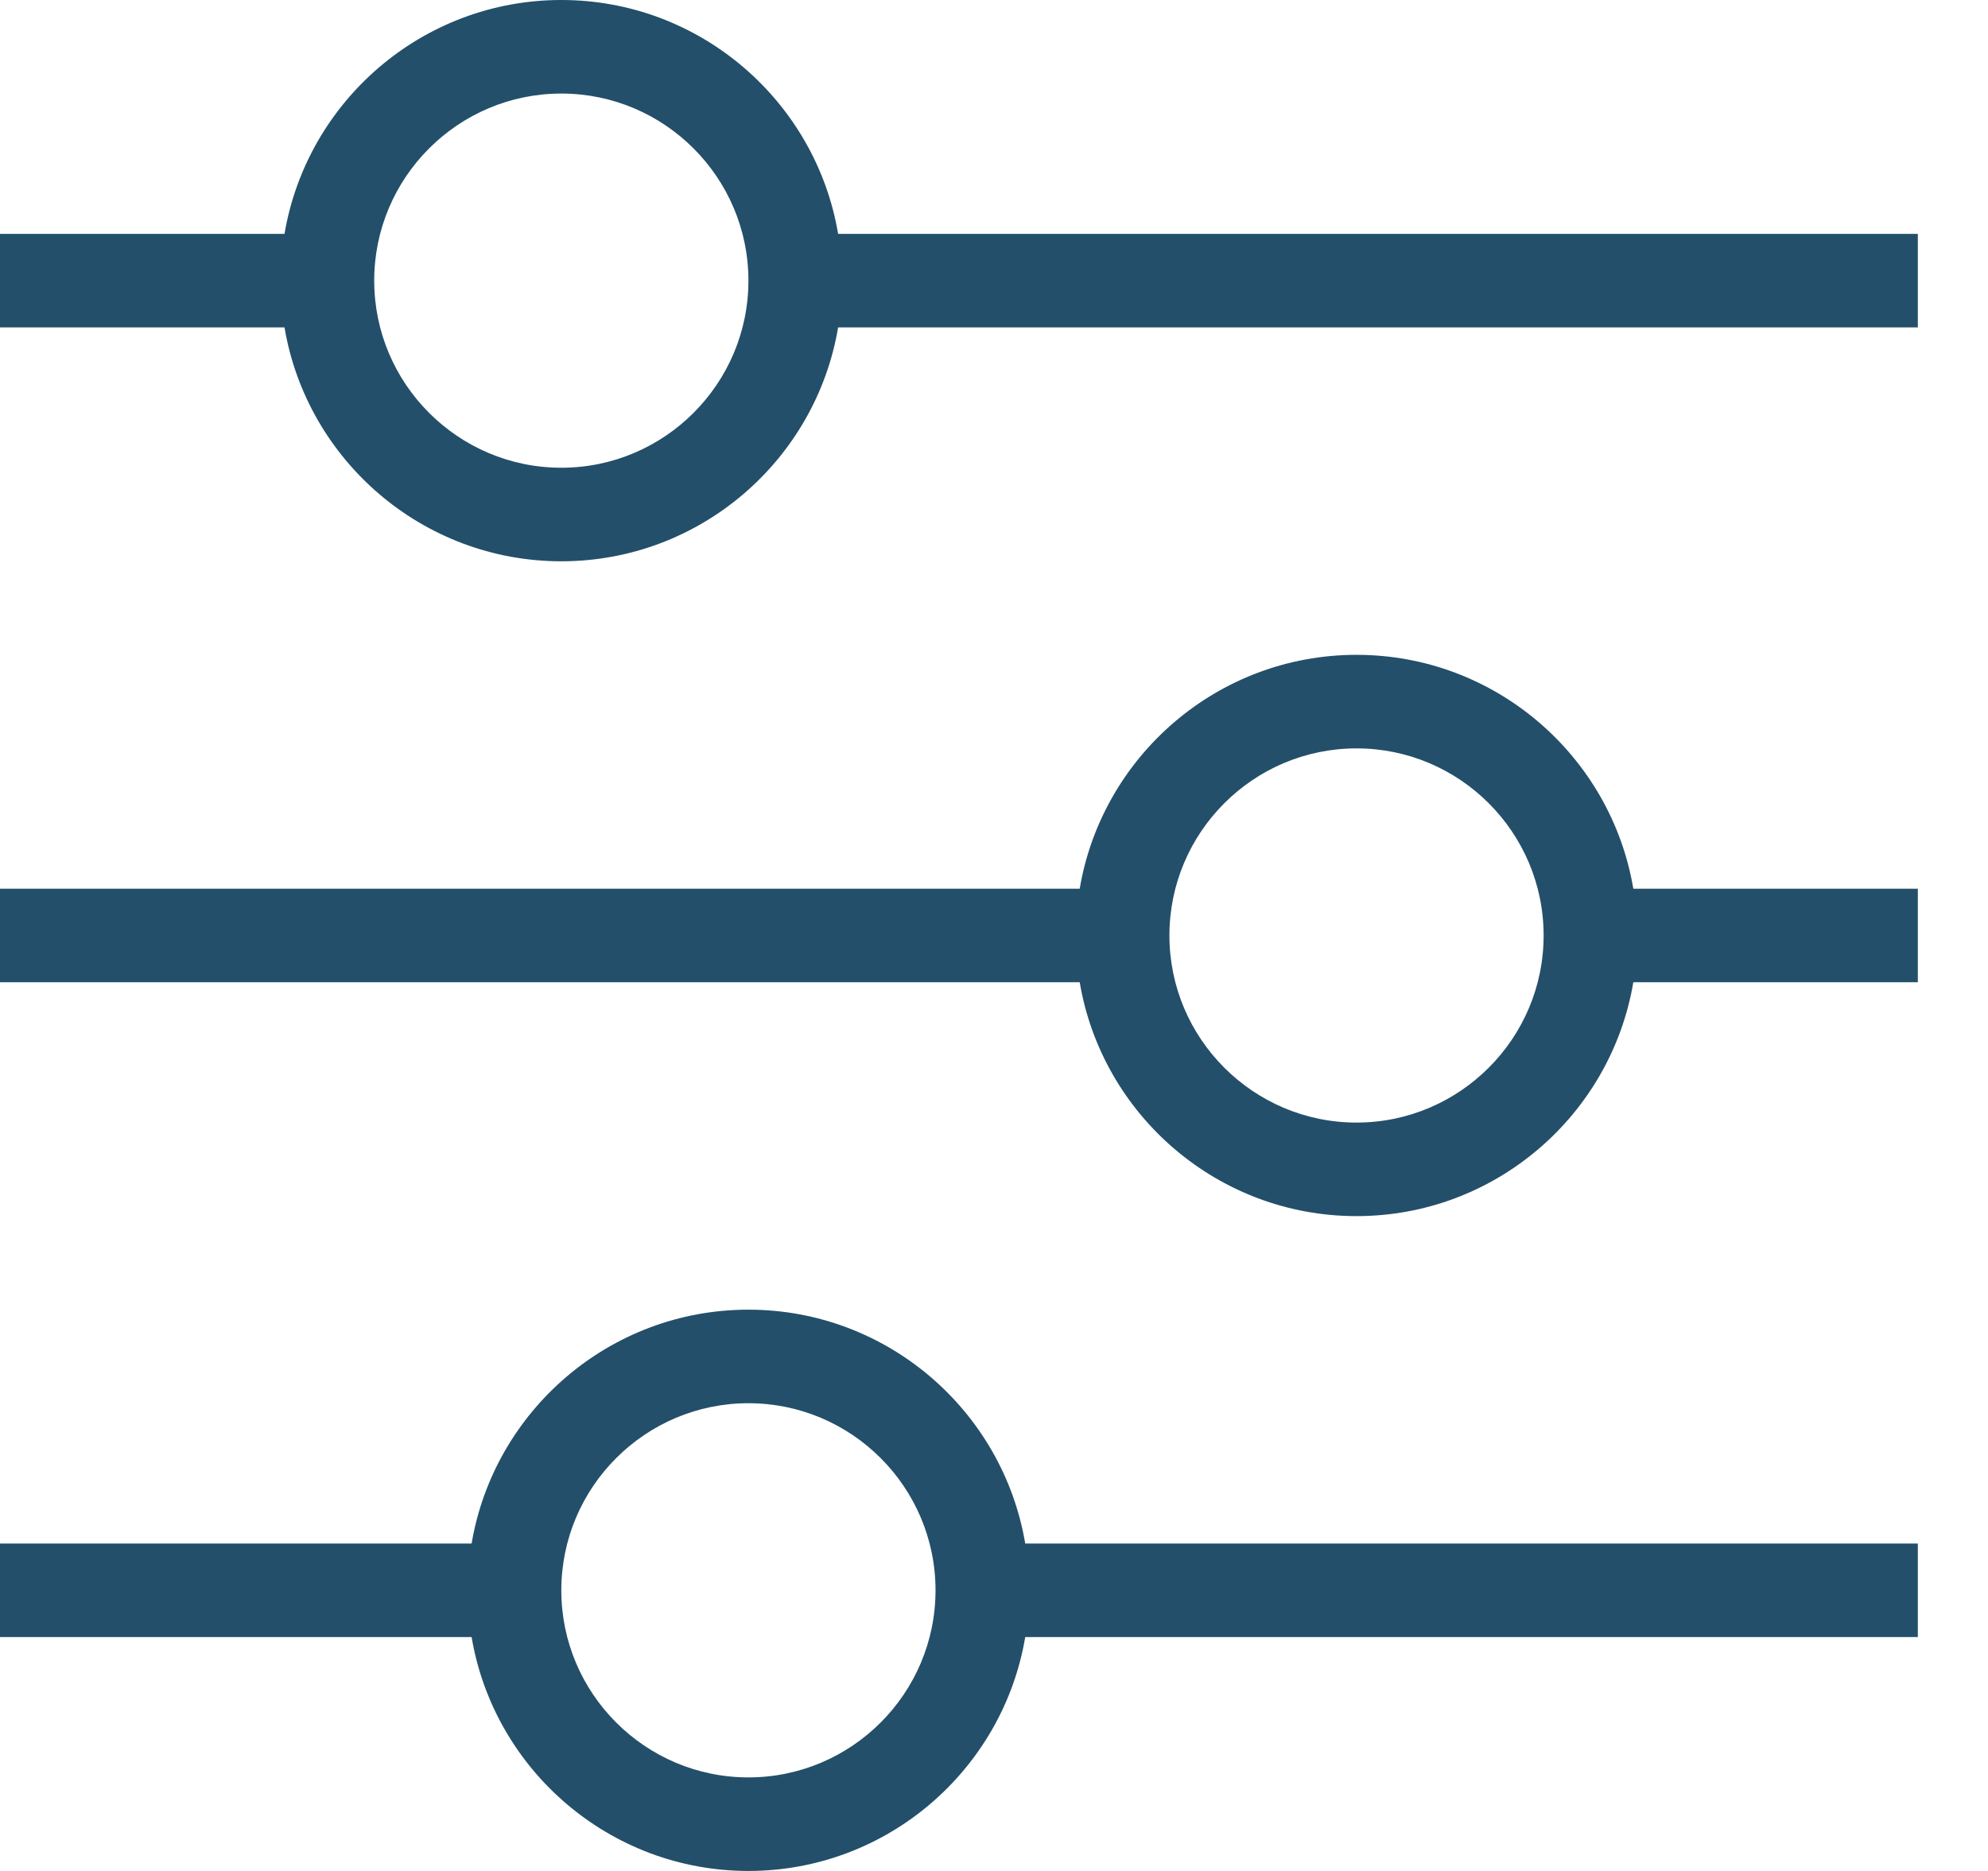 <svg width="17" height="16" viewBox="0 0 17 16" fill="none" xmlns="http://www.w3.org/2000/svg">
<path d="M6.4 16C5.213 16 4.224 15.134 4.033 14H0V13.2H4.033C4.224 12.066 5.213 11.2 6.4 11.2C7.587 11.2 8.576 12.066 8.767 13.2H16.4V14H8.767C8.576 15.134 7.587 16 6.4 16ZM4.8 13.6C4.8 14.482 5.518 15.2 6.4 15.2C7.282 15.2 8 14.482 8 13.6C8 12.718 7.282 12 6.4 12C5.518 12 4.8 12.718 4.8 13.6ZM11.6 10.4C10.413 10.4 9.424 9.534 9.233 8.4H0V7.6H9.233C9.424 6.466 10.413 5.6 11.6 5.6C12.787 5.6 13.776 6.466 13.967 7.6H16.4V8.4H13.967C13.776 9.534 12.787 10.4 11.6 10.4ZM10 8C10 8.882 10.718 9.6 11.6 9.6C12.482 9.6 13.2 8.882 13.2 8C13.2 7.118 12.482 6.4 11.6 6.4C10.718 6.4 10 7.118 10 8ZM4.8 4.8C3.613 4.8 2.624 3.934 2.433 2.8H0V2H2.433C2.624 0.866 3.613 0 4.8 0C5.987 0 6.976 0.866 7.167 2H16.4V2.8H7.167C6.976 3.934 5.987 4.8 4.8 4.8ZM3.2 2.4C3.2 3.282 3.918 4 4.8 4C5.682 4 6.4 3.282 6.4 2.4C6.4 1.518 5.682 0.8 4.8 0.8C3.918 0.8 3.2 1.518 3.2 2.4Z" fill="#234F6A"/>
</svg>
